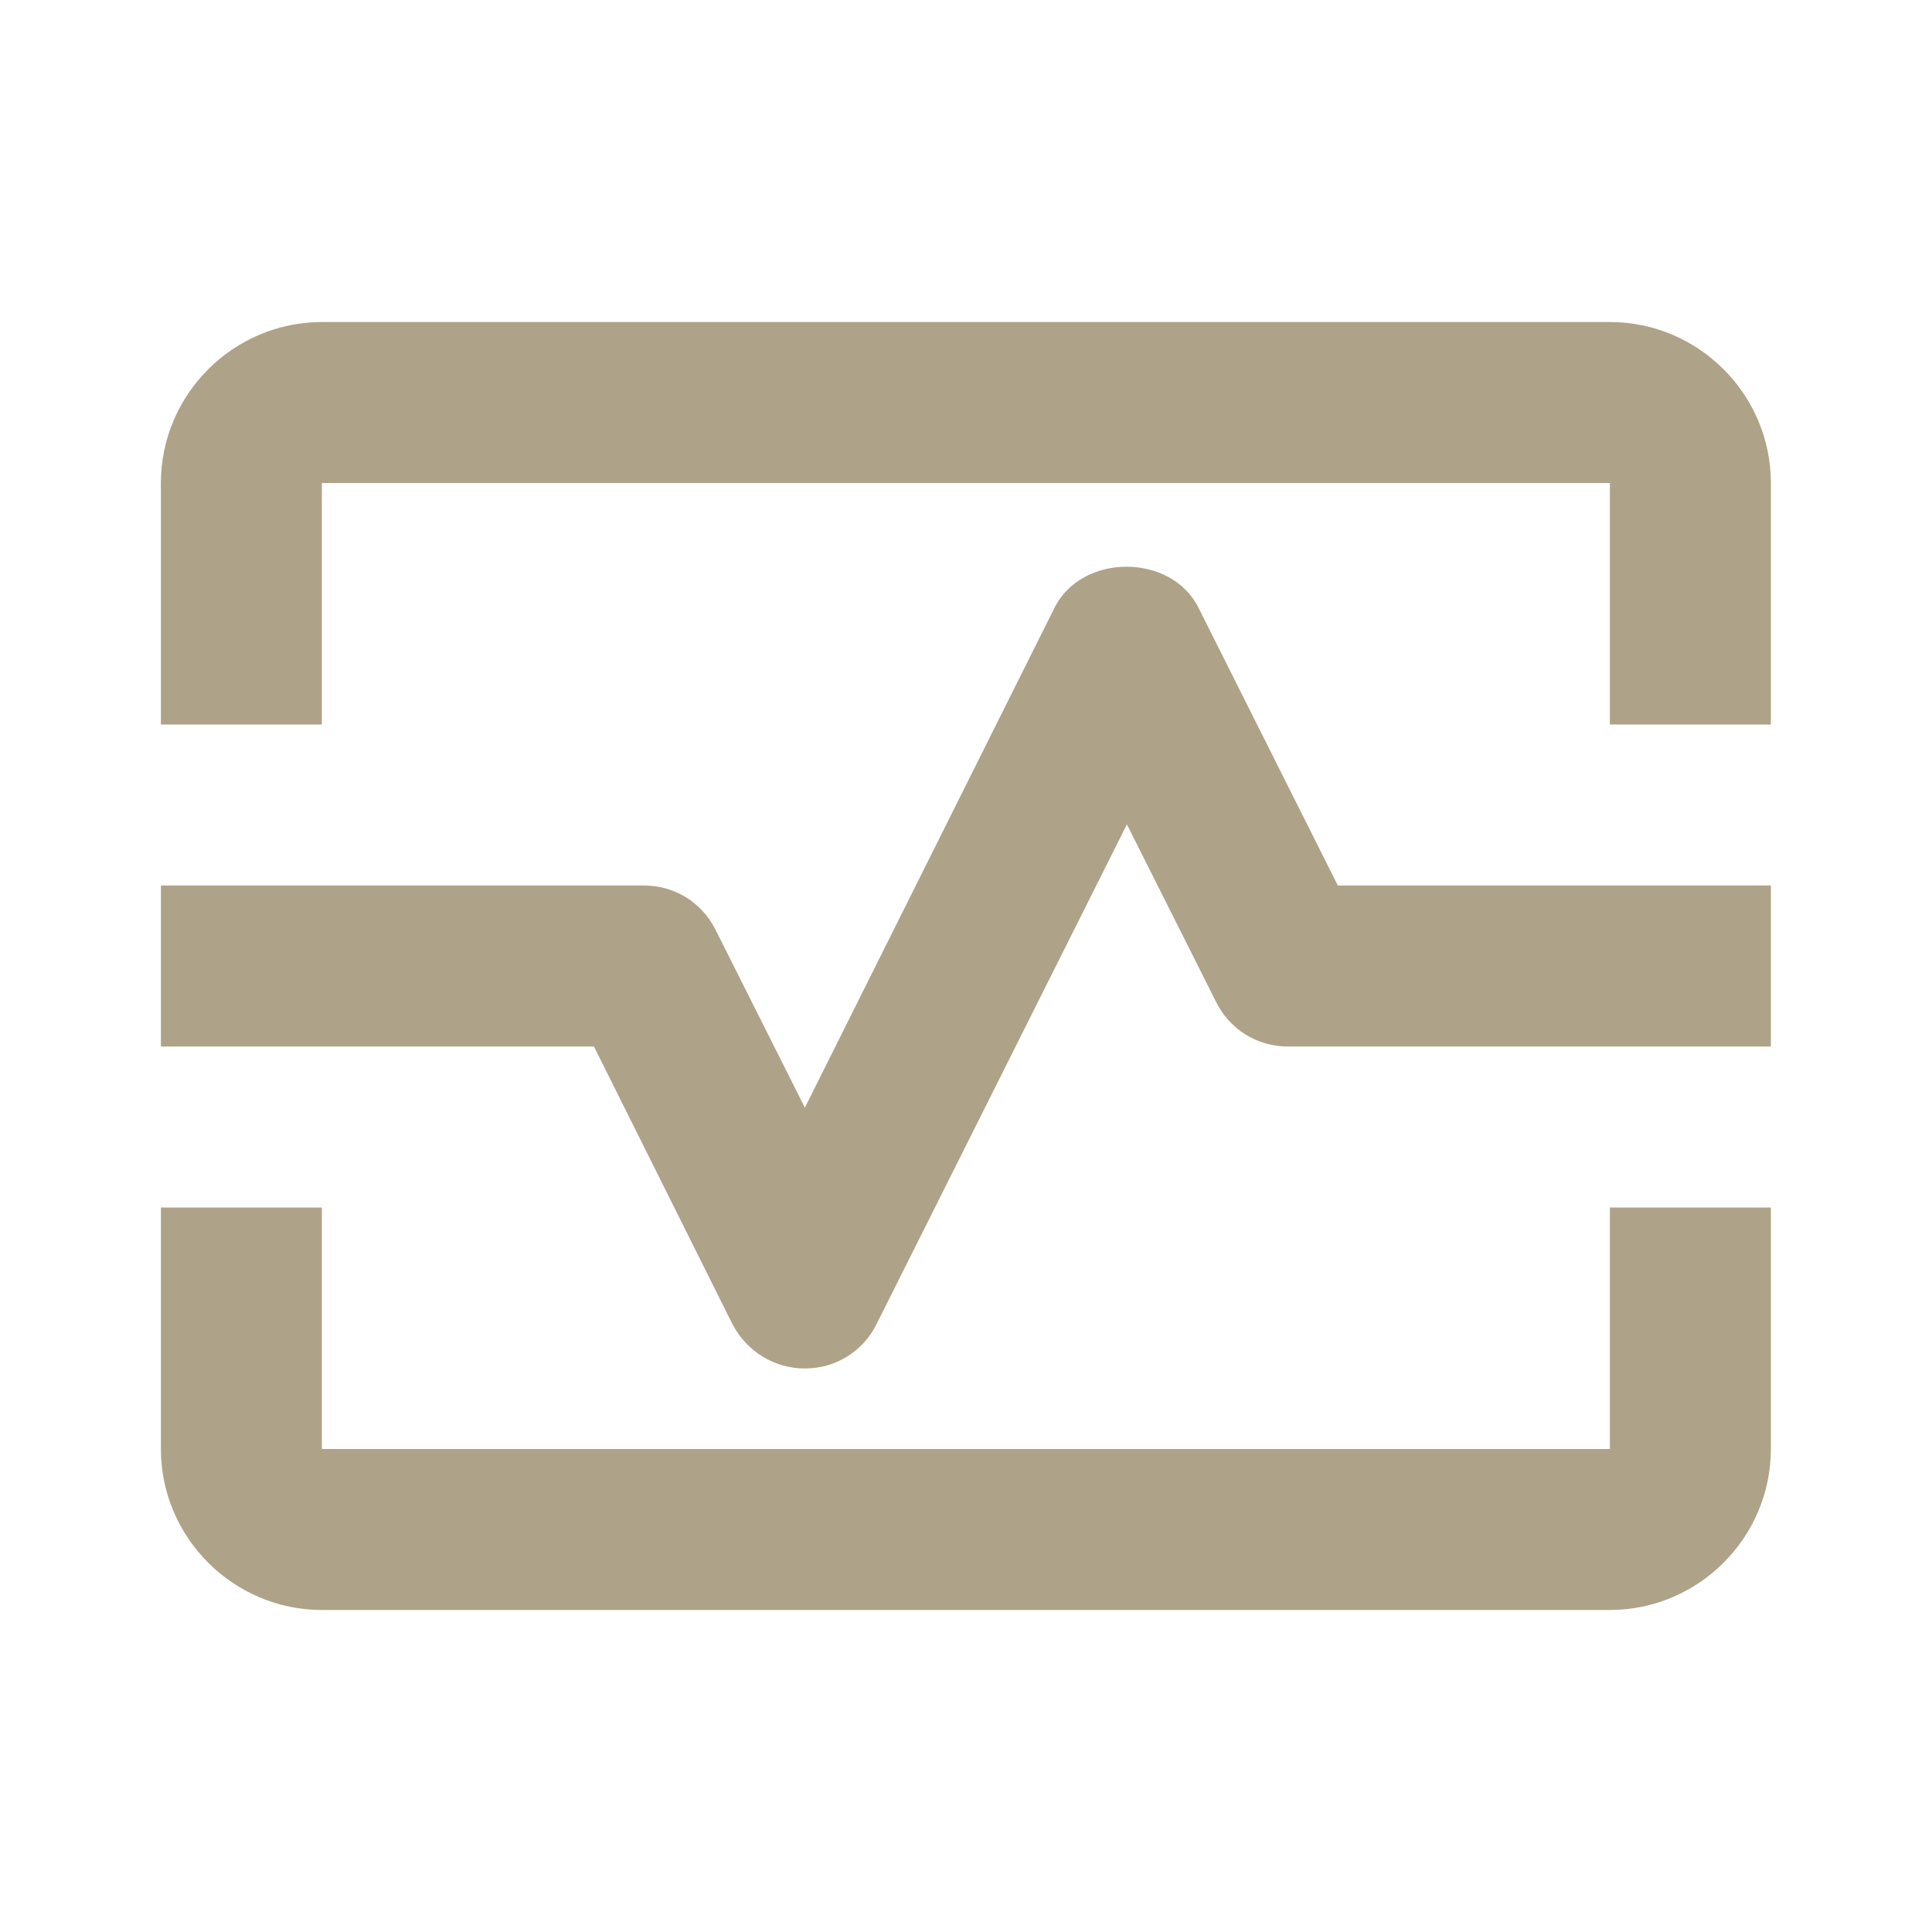 <svg width="25" height="25" viewBox="0 0 25 25" fill="none" xmlns="http://www.w3.org/2000/svg">
<path d="M20.832 4.167H4.165C3.02 4.167 2.082 5.104 2.082 6.25V9.375H4.165V6.25H20.832V9.375H22.915V6.25C22.915 5.104 21.978 4.167 20.832 4.167Z" fill="#AEA388"/>
<path d="M20.832 18.75H4.165V15.625H2.082V18.75C2.082 19.896 3.02 20.833 4.165 20.833H20.832C21.978 20.833 22.915 19.896 22.915 18.75V15.625H20.832V18.75Z" fill="#AEA388"/>
<path d="M15.509 7.865C15.155 7.156 13.999 7.156 13.645 7.865L10.415 14.333L9.259 12.031C9.082 11.677 8.728 11.458 8.332 11.458H2.082V13.542H7.686L9.478 17.135C9.665 17.49 10.02 17.708 10.415 17.708C10.811 17.708 11.165 17.49 11.342 17.135L14.582 10.667L15.738 12.969C15.915 13.323 16.27 13.542 16.665 13.542H22.915V11.458H17.311L15.509 7.865Z" fill="#AEA388"/>
</svg>
